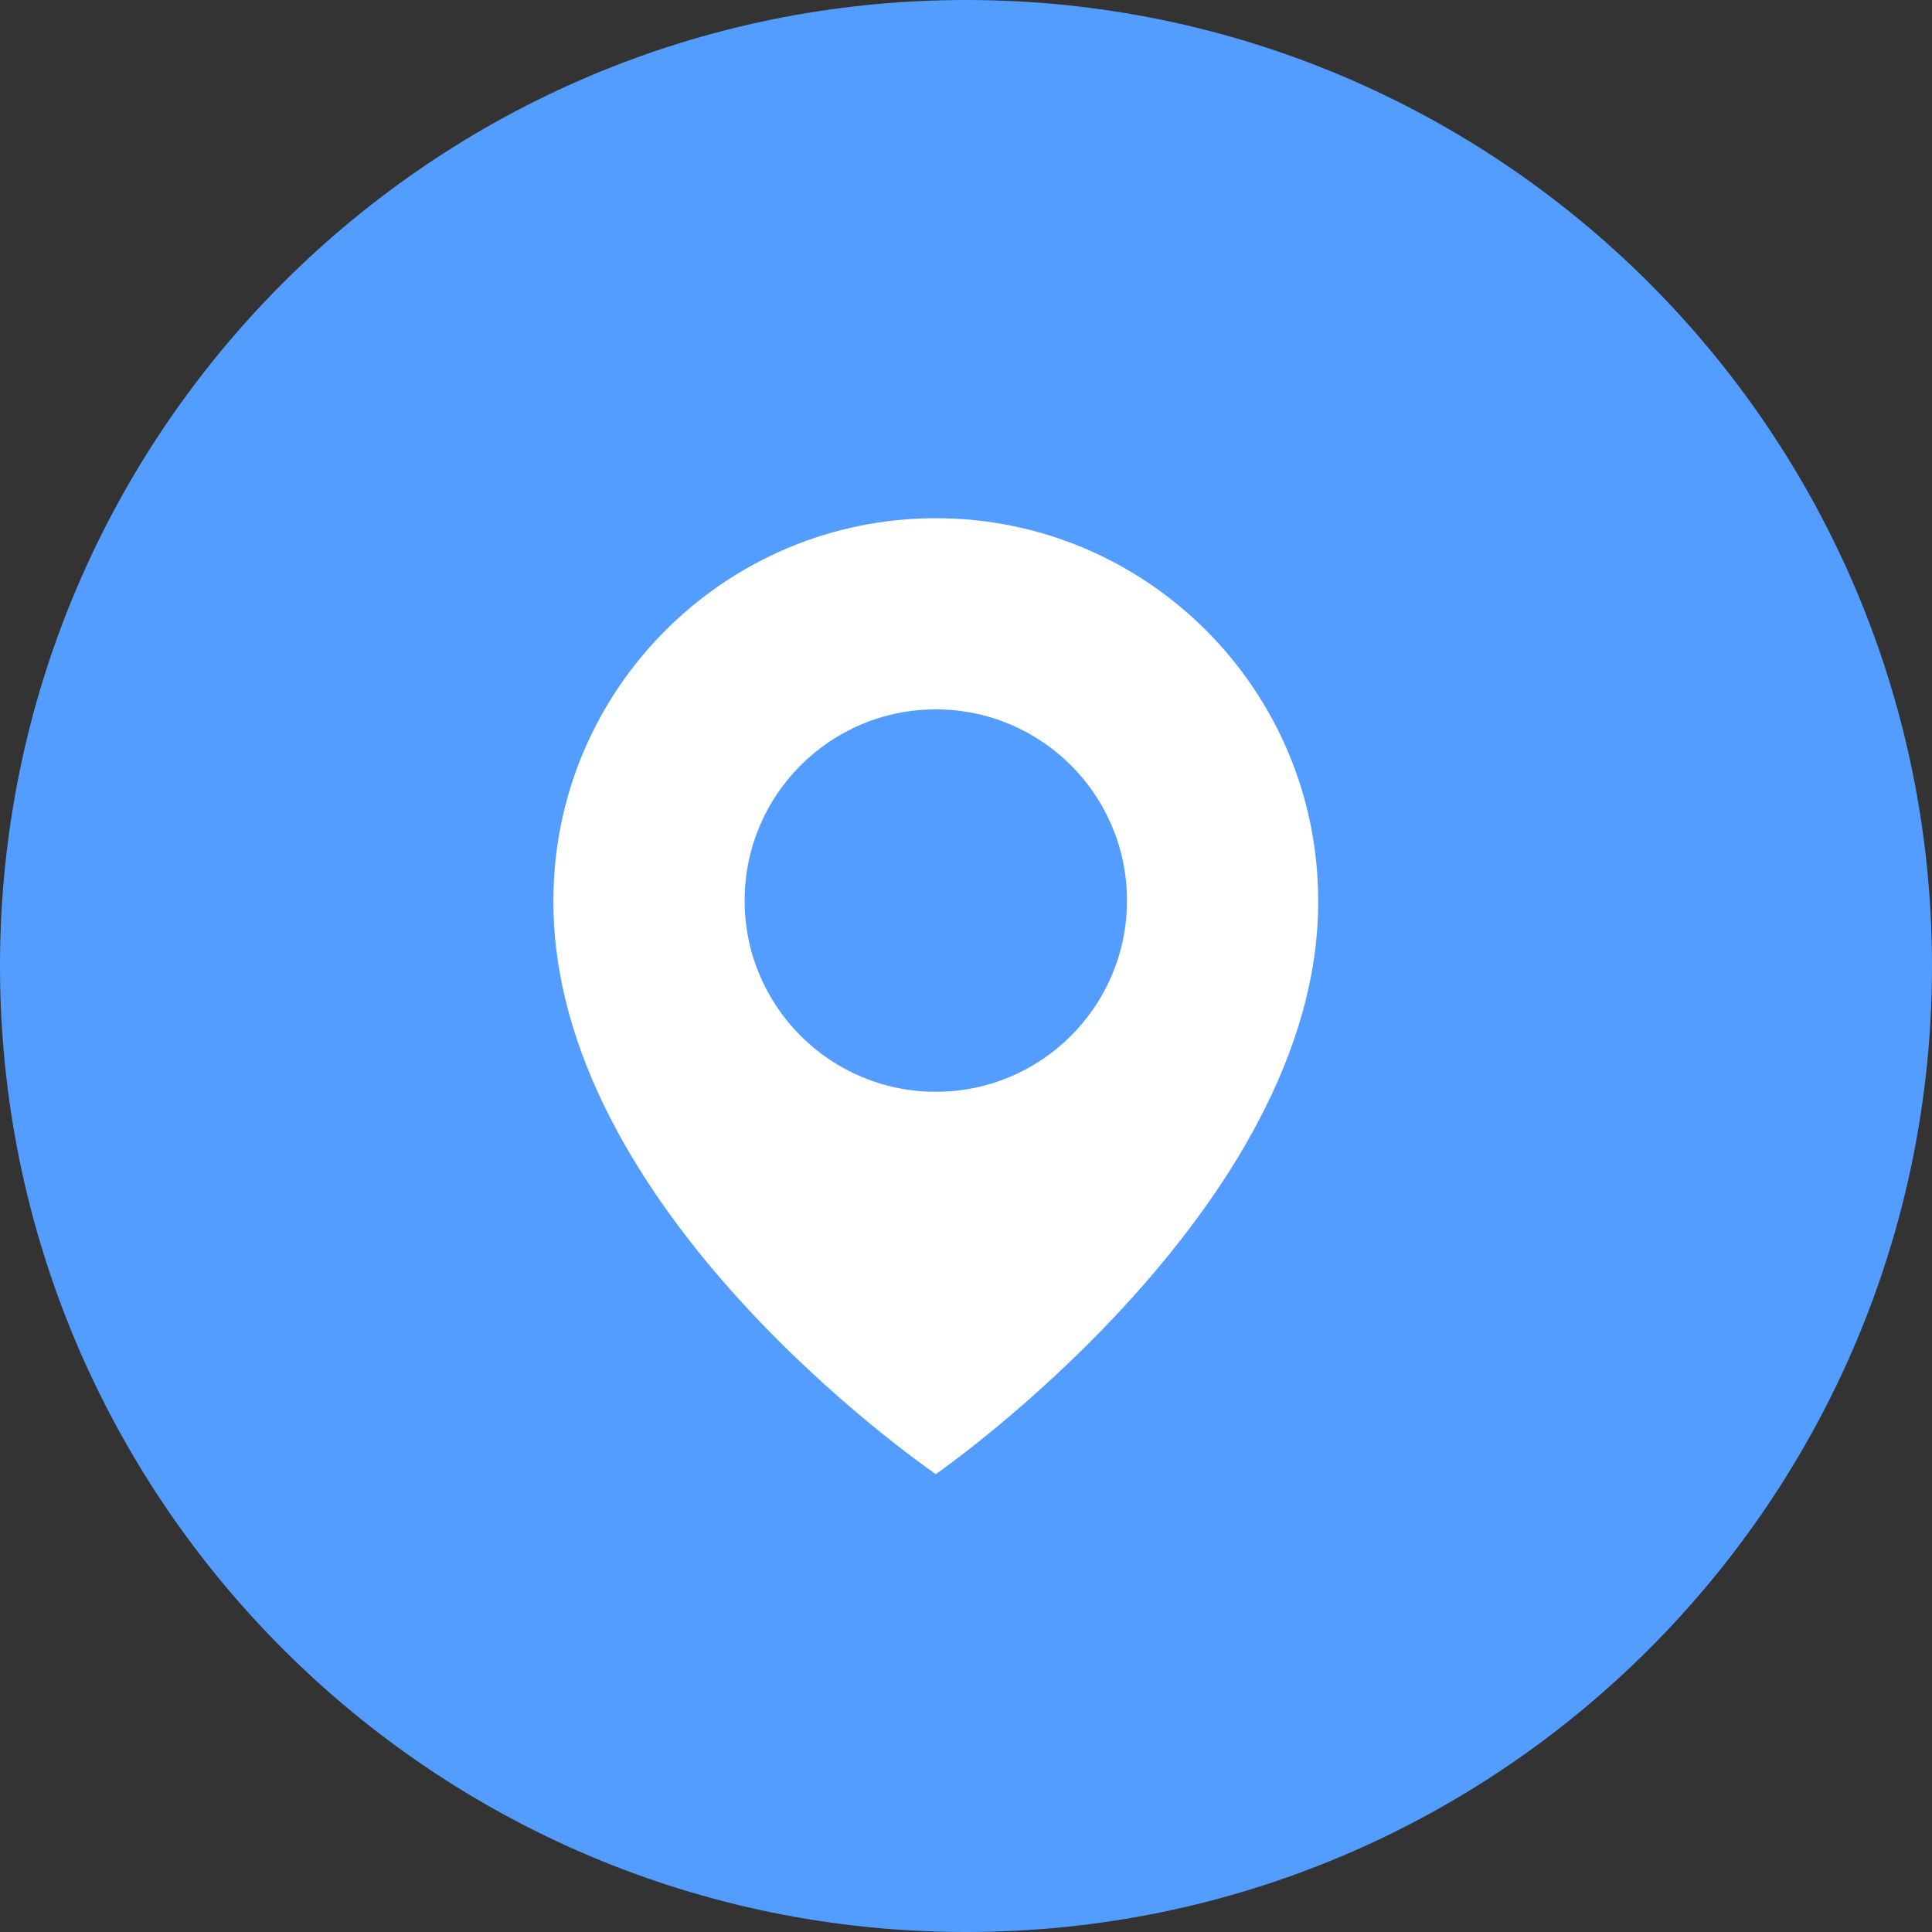 <?xml version="1.0" encoding="UTF-8"?> <svg xmlns="http://www.w3.org/2000/svg" width="68" height="68" viewBox="0 0 68 68" fill="none"><rect x="0" y="0" width="68" height="68" fill="#333333" stroke="none"/><g clip-path="url(#clip0_1_1232)"><path d="M68 34C68 15.222 52.778 0 34 0C15.222 0 0 15.222 0 34C0 52.778 15.222 68 34 68C52.778 68 68 52.778 68 34Z" fill="#529DFF"></path><path d="M32.937 18.239C25.517 18.239 19.479 24.277 19.479 31.689C19.43 42.532 32.426 51.522 32.937 51.885C32.937 51.885 46.444 42.532 46.395 31.698C46.395 24.277 40.358 18.239 32.937 18.239ZM32.937 38.427C29.219 38.427 26.208 35.415 26.208 31.698C26.208 27.98 29.219 24.968 32.937 24.968C36.655 24.968 39.666 27.98 39.666 31.698C39.666 35.415 36.655 38.427 32.937 38.427Z" fill="white"></path></g><defs><clipPath id="clip0_1_1232"><rect width="68" height="68" fill="white"></rect></clipPath></defs></svg> 